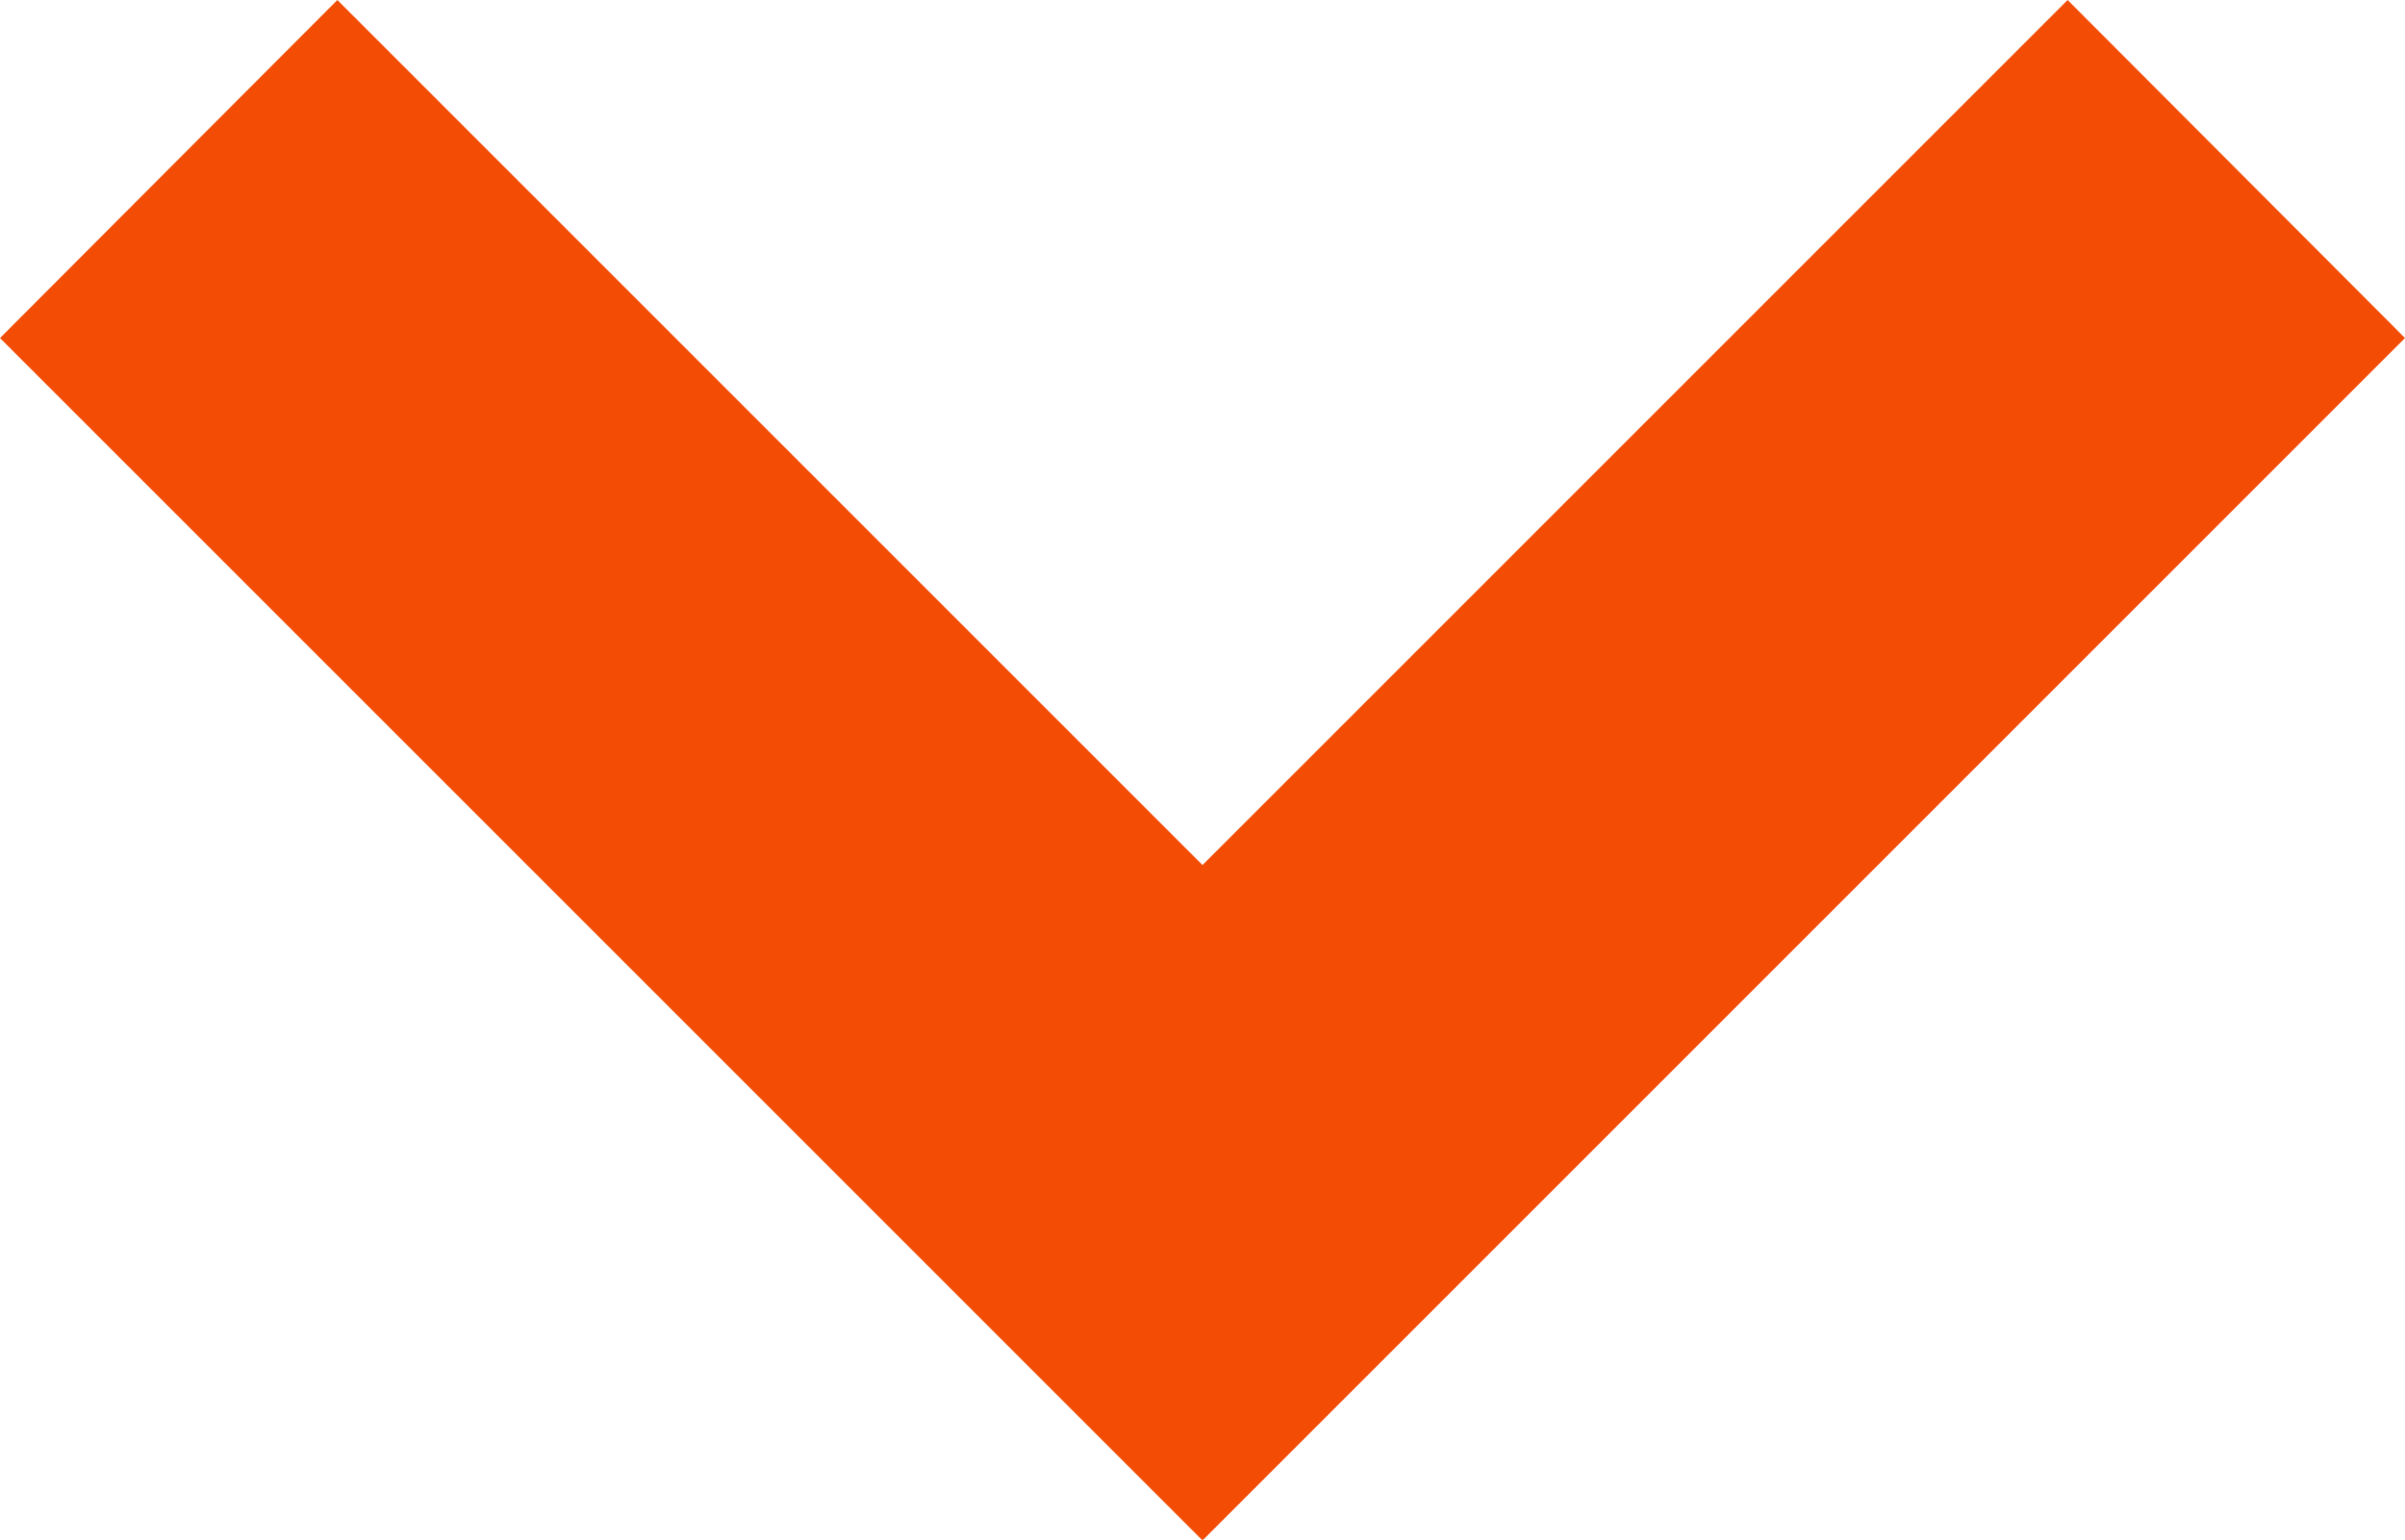 <svg xmlns="http://www.w3.org/2000/svg" width="17.18" height="11" viewBox="0 0 17.18 11">
  <g id="矢印アイコン_下4" data-name="矢印アイコン　下4" transform="translate(0 -92.085)">
    <path id="パス_602" data-name="パス 602" d="M14.77,92.085l-6.18,6.18-6.18-6.18L0,94.5l8.59,8.59L17.18,94.5Z" transform="translate(0 0)" fill="#f24c05"/>
  </g>
</svg>
